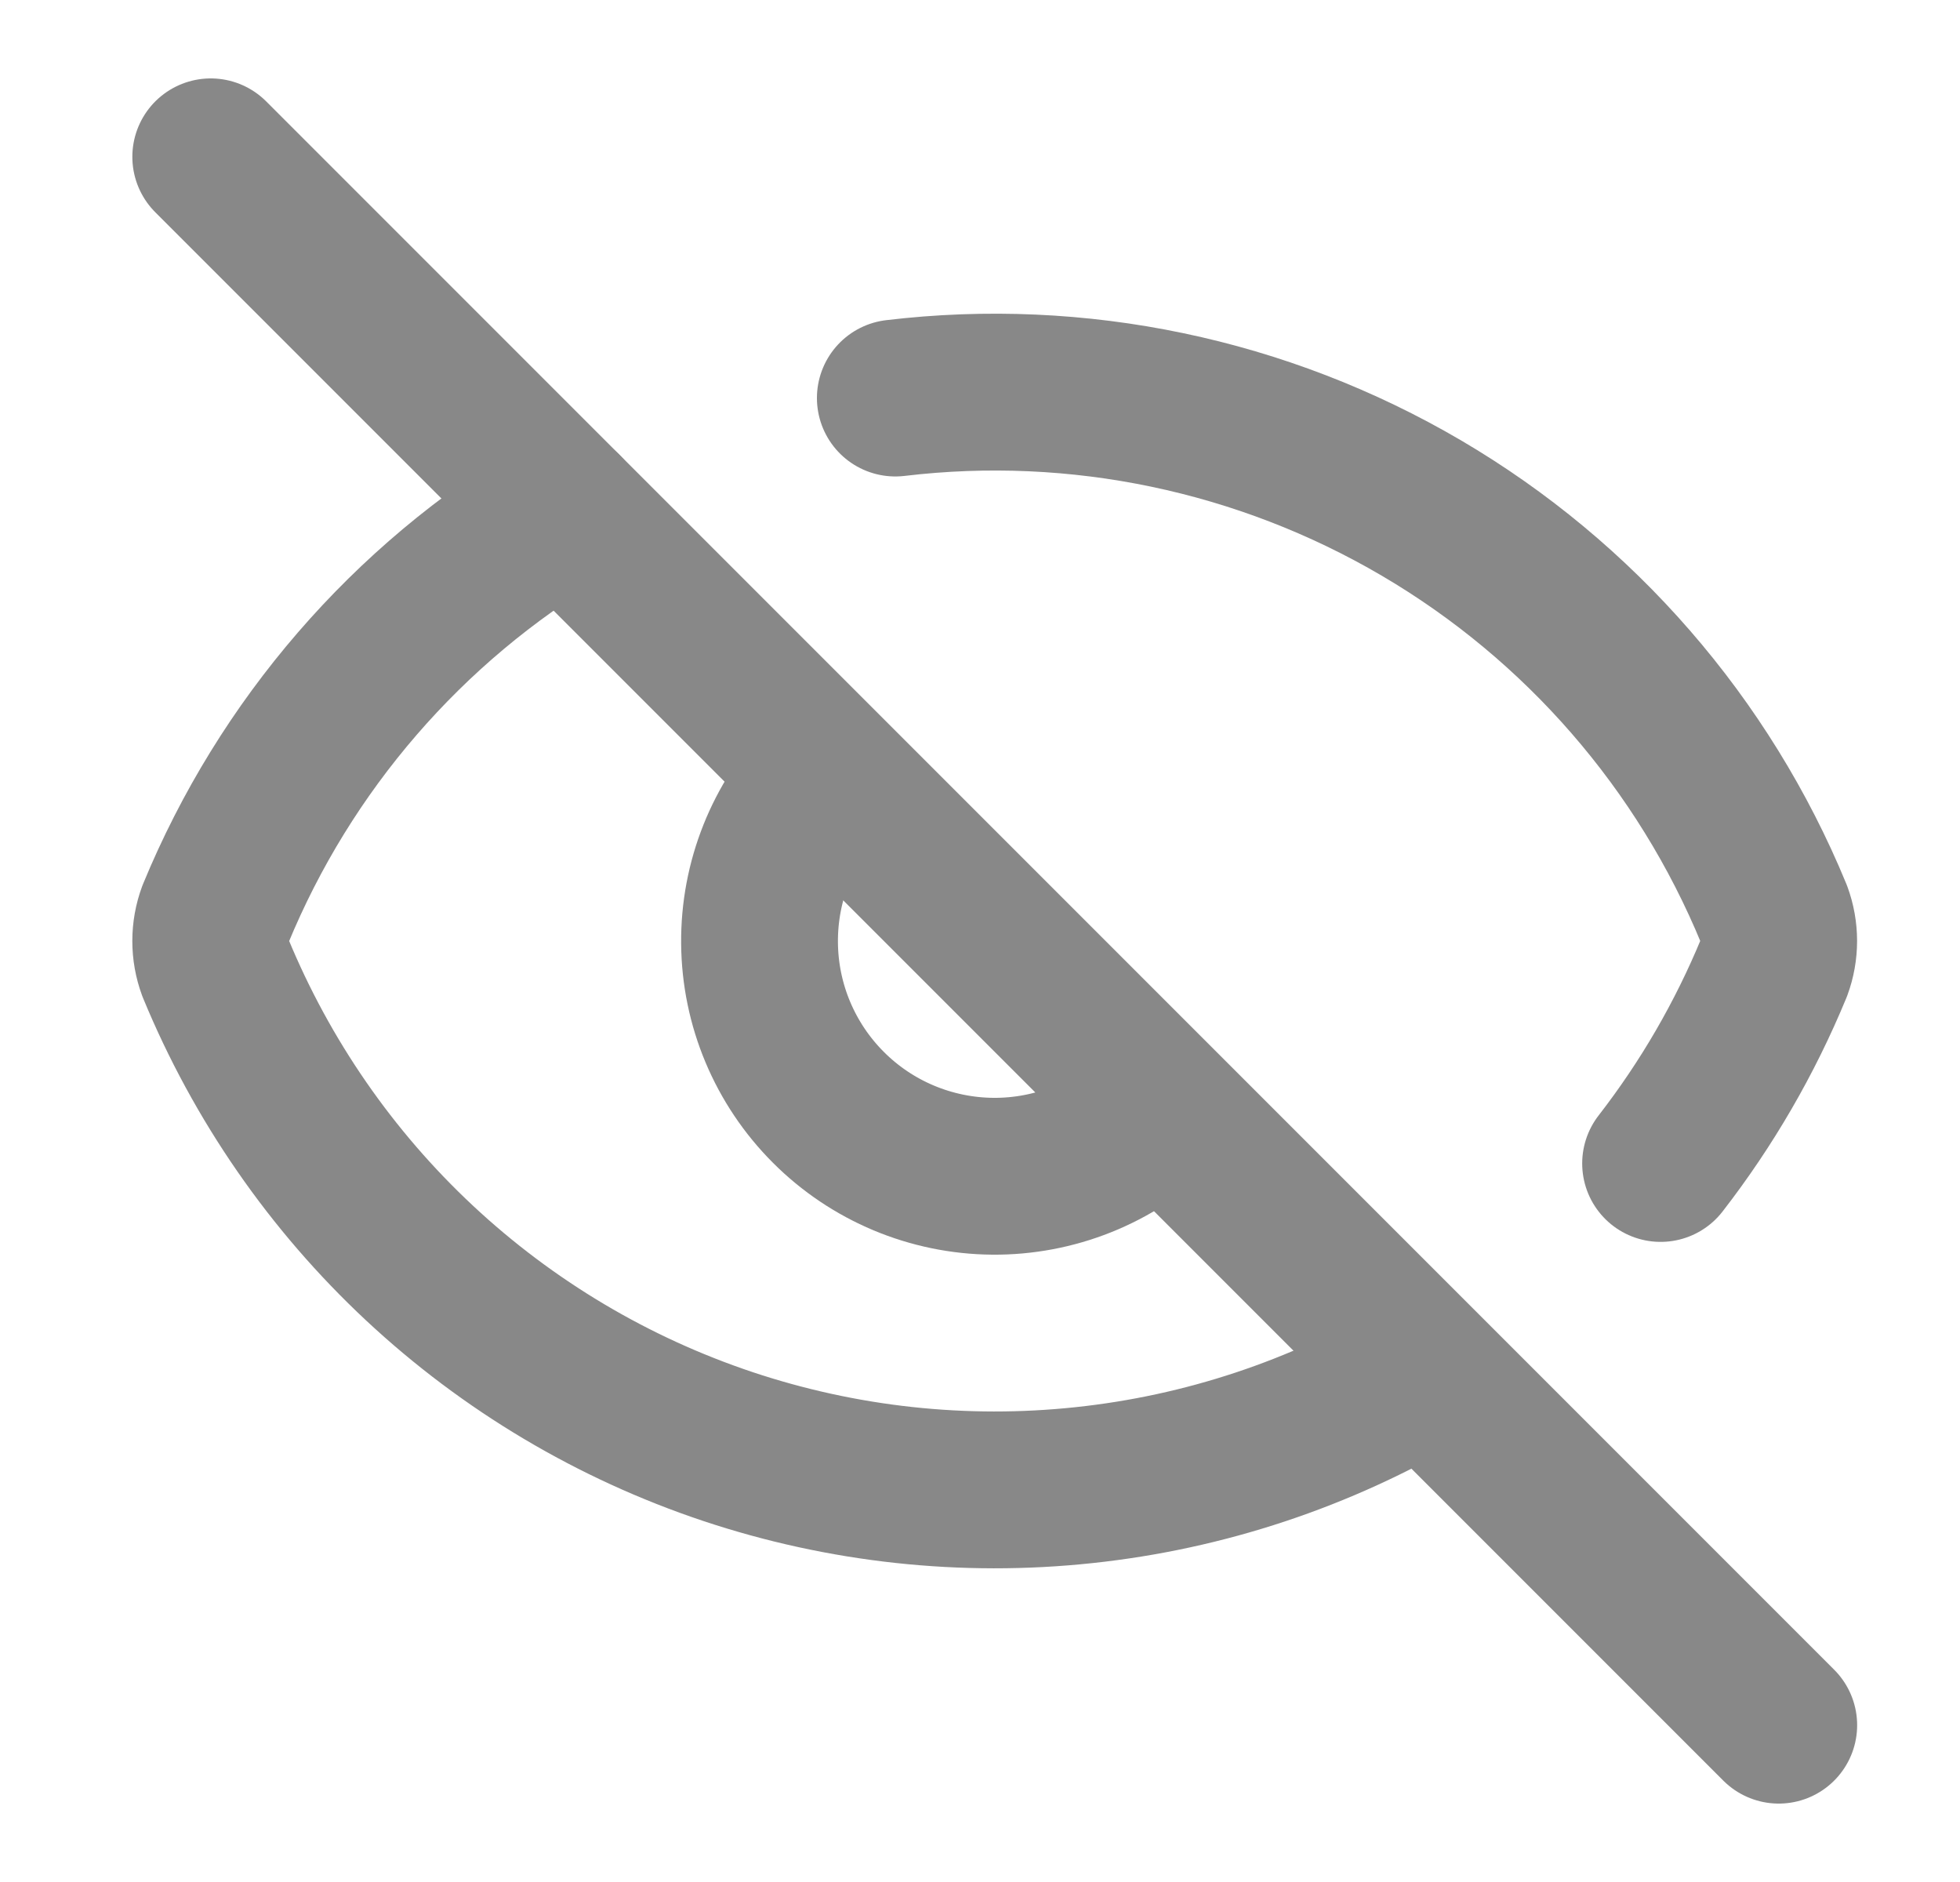 <svg width="25" height="24" viewBox="0 0 25 24" fill="none" xmlns="http://www.w3.org/2000/svg">
<path d="M11.42 5.076C13.749 4.798 16.105 5.291 18.129 6.478C20.152 7.665 21.731 9.482 22.625 11.651C22.708 11.876 22.708 12.123 22.625 12.347C22.257 13.238 21.772 14.075 21.181 14.837" stroke="#888888" stroke-width="2" stroke-linecap="round" stroke-linejoin="round"/>
<path d="M14.772 14.158C14.206 14.704 13.448 15.007 12.661 15C11.875 14.993 11.122 14.678 10.566 14.121C10.01 13.565 9.694 12.813 9.688 12.026C9.681 11.24 9.983 10.482 10.53 9.916" stroke="#888888" stroke-width="2" stroke-linecap="round" stroke-linejoin="round"/>
<path d="M18.167 17.499C16.84 18.285 15.361 18.776 13.827 18.939C12.294 19.103 10.744 18.934 9.282 18.446C7.819 17.957 6.479 17.16 5.352 16.108C4.225 15.056 3.338 13.773 2.75 12.348C2.667 12.123 2.667 11.877 2.75 11.652C3.637 9.502 5.197 7.697 7.196 6.509" stroke="#888888" stroke-width="2" stroke-linecap="round" stroke-linejoin="round"/>
<path d="M2.688 2L22.688 22" stroke="#888888" stroke-width="2" stroke-linecap="round" stroke-linejoin="round"/>
</svg>
